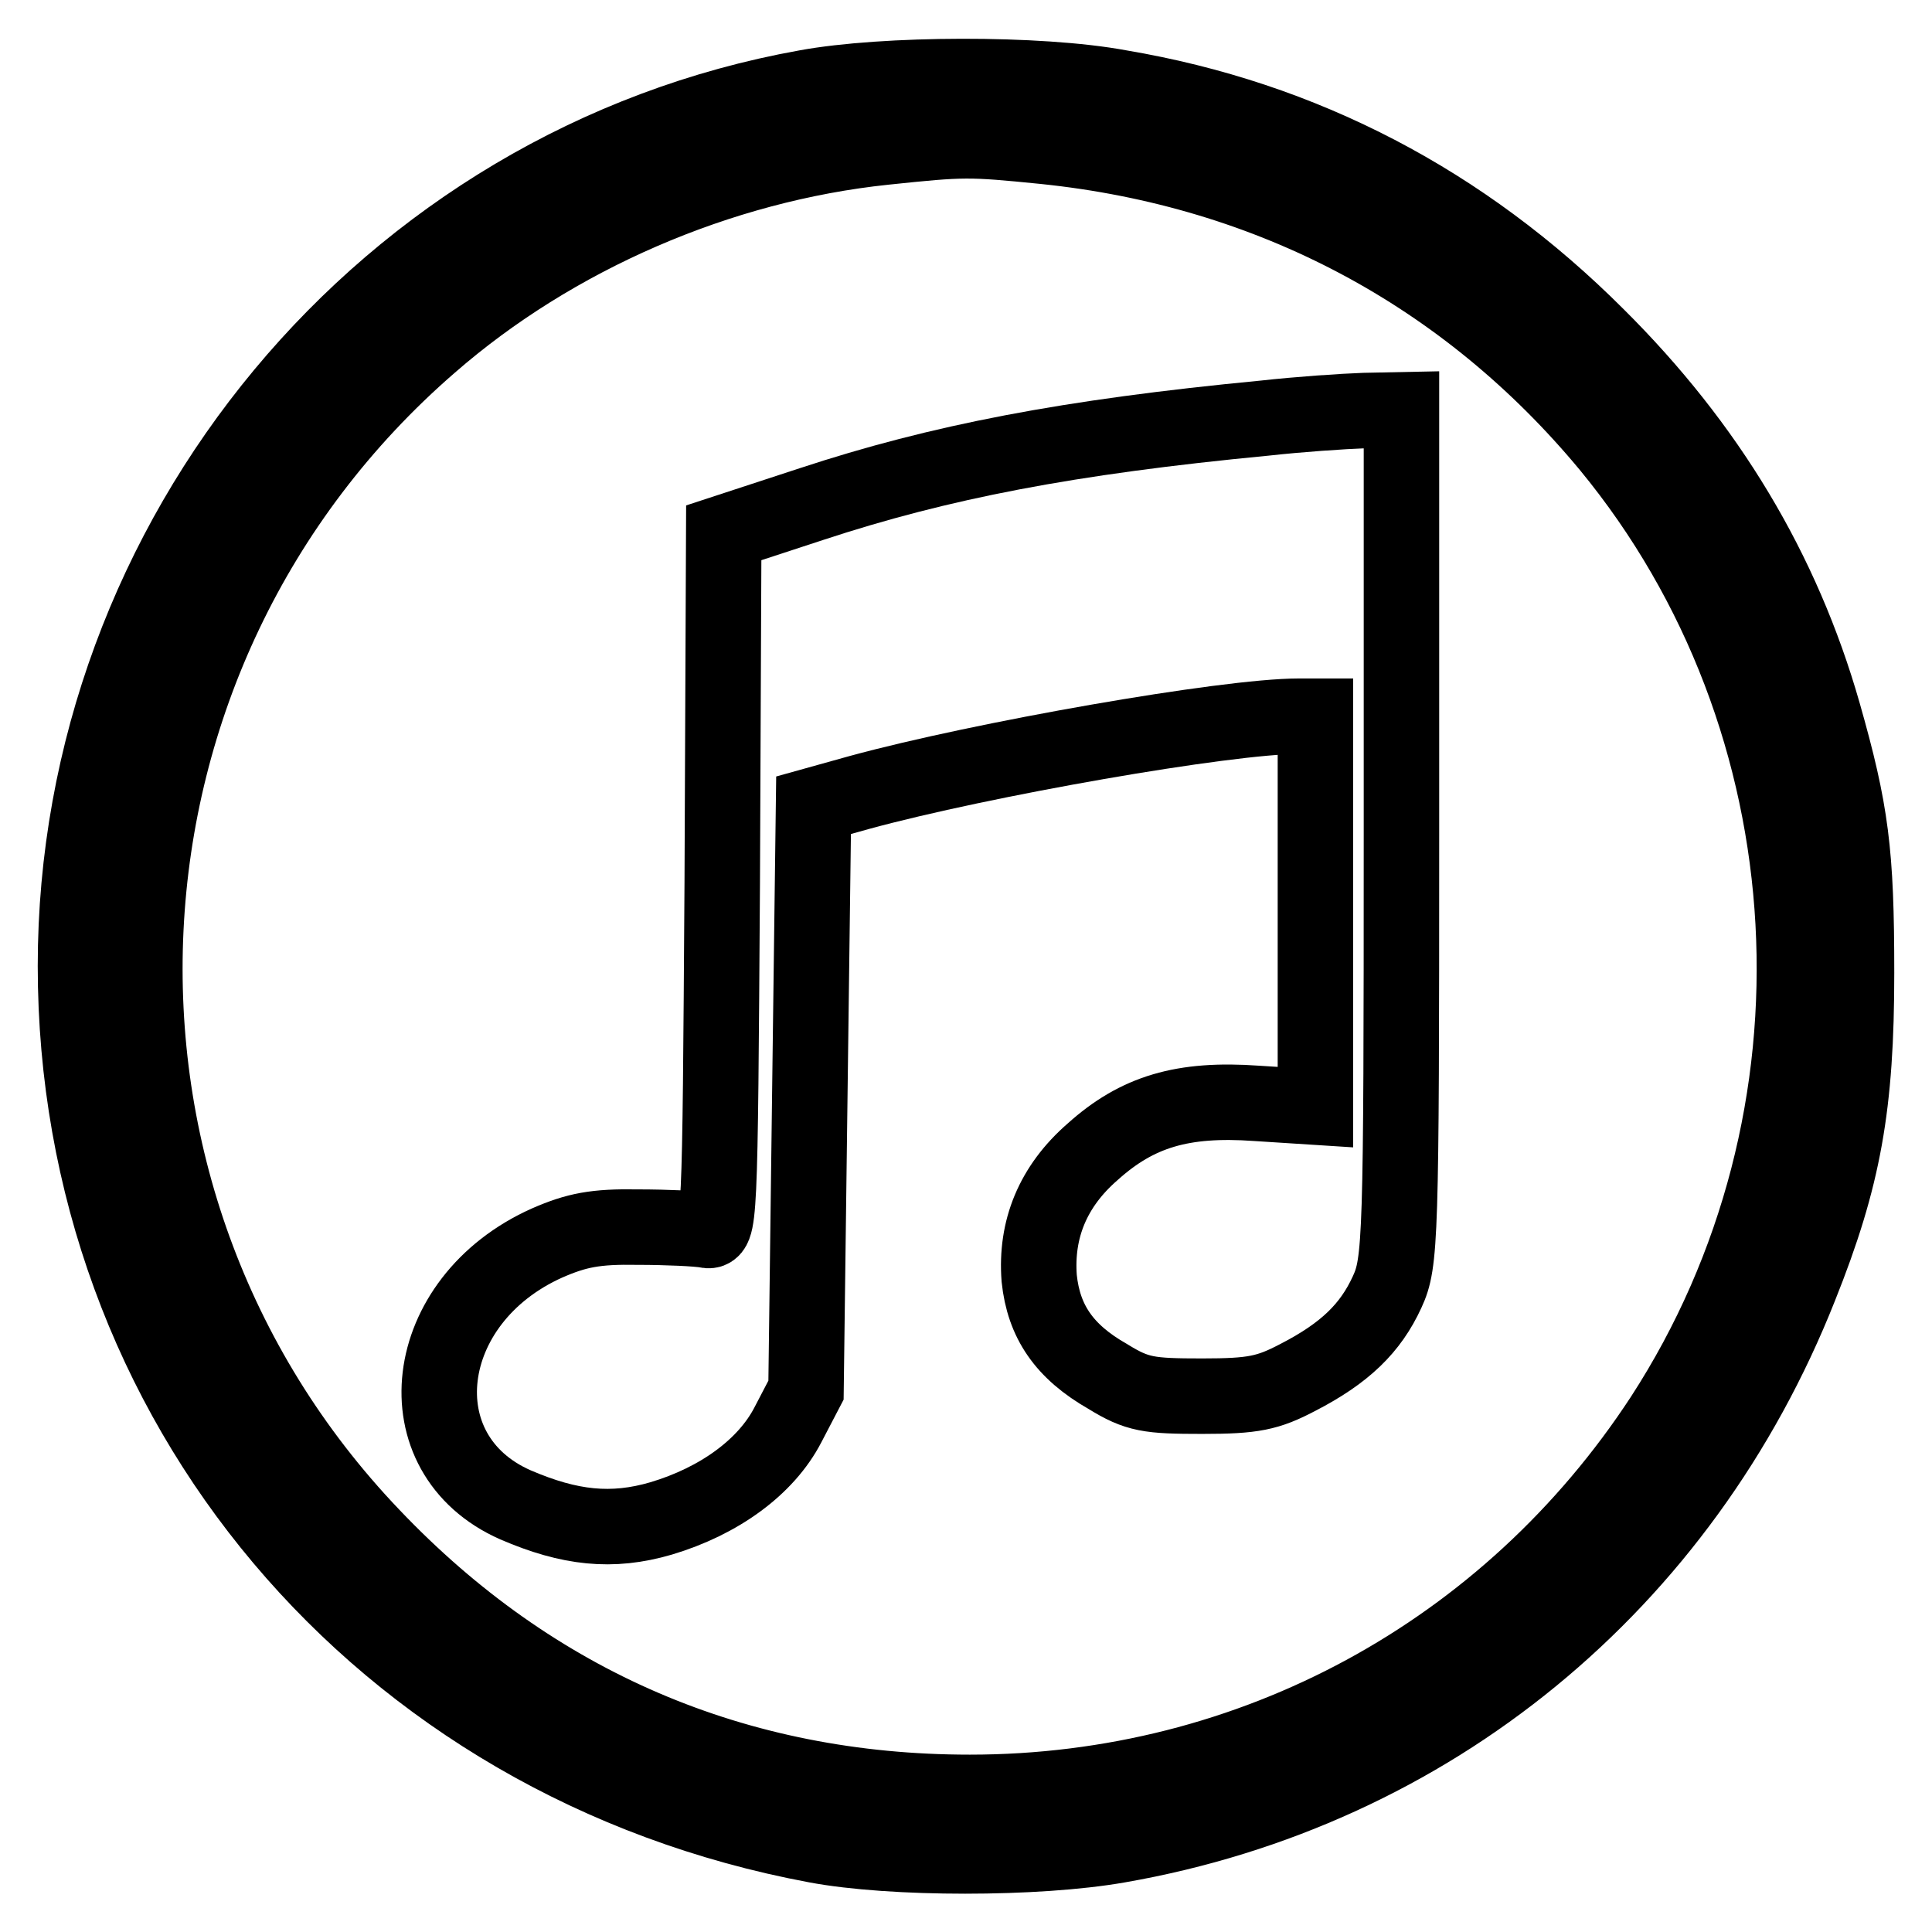 <?xml version="1.0" encoding="utf-8"?>
<!-- Svg Vector Icons : http://www.onlinewebfonts.com/icon -->
<!DOCTYPE svg PUBLIC "-//W3C//DTD SVG 1.1//EN" "http://www.w3.org/Graphics/SVG/1.1/DTD/svg11.dtd">
<svg version="1.1" xmlns="http://www.w3.org/2000/svg" xmlns:xlink="http://www.w3.org/1999/xlink" x="0px" y="0px" viewBox="0 0 256 256" enable-background="new 0 0 256 256" xml:space="preserve">
<g> <g> <path stroke-width="10" fill-opacity="0" stroke="#000000"  d="M106.8,11.6C51.1,21.6,10,71.1,10,128c0,57.8,40.3,105.7,98.1,116.5c10.1,1.9,29.3,1.9,40.1,0  c41.3-7.2,74.7-34.6,90.3-74c5.8-14.5,7.5-24,7.5-41.6c0-16-0.7-21.4-4.4-34.4c-5.4-18.9-15.3-35.4-30-50  c-17.7-17.7-38.9-28.8-63.2-32.9C137.7,9.6,117.1,9.7,106.8,11.6z M138.4,19.4c30.1,3.1,55.9,16.9,74.8,39.7  c29.9,36.3,32.8,89.1,7.1,128.7c-20.4,31.2-54.4,49.7-91.8,49.7c-30.9,0-57.8-11.5-79.2-34c-43-45-39.5-117,7.7-157.9  c16.4-14.3,38.3-23.8,60.2-26.1C127.7,18.4,128.4,18.4,138.4,19.4z"/> <path stroke-width="10" fill-opacity="0" stroke="#000000"  d="M167.6,55.4c-26.1,2.5-43.1,5.8-60.1,11.4l-11.6,3.8L95.7,117c-0.3,45.8-0.3,46.4-2.2,46  c-1-0.2-5.1-0.4-9-0.4c-5.6-0.1-8.1,0.4-12,2.1c-17,7.6-19.4,28-4.2,34.7c7.2,3.1,12.8,3.7,19.3,1.8c7.7-2.3,13.9-6.8,16.8-12.4  l2.4-4.6l0.5-38.8l0.5-38.7l6.1-1.7c16.1-4.4,48.6-10.1,58.2-10.1h2.2v25.9v25.9l-7.8-0.5c-9.8-0.7-15.8,1.1-21.7,6.4  c-5.3,4.6-7.6,10.3-7.1,16.8c0.6,5.7,3.3,9.7,9.1,13c3.9,2.4,5.4,2.6,12.5,2.6c6.8,0,8.7-0.4,12.7-2.5c6.2-3.2,9.6-6.5,11.8-11.3  c1.8-3.9,1.9-6.8,1.9-60.5V54.3l-4.9,0.1C177.9,54.5,172.1,54.9,167.6,55.4z"/> </g></g>
</svg>